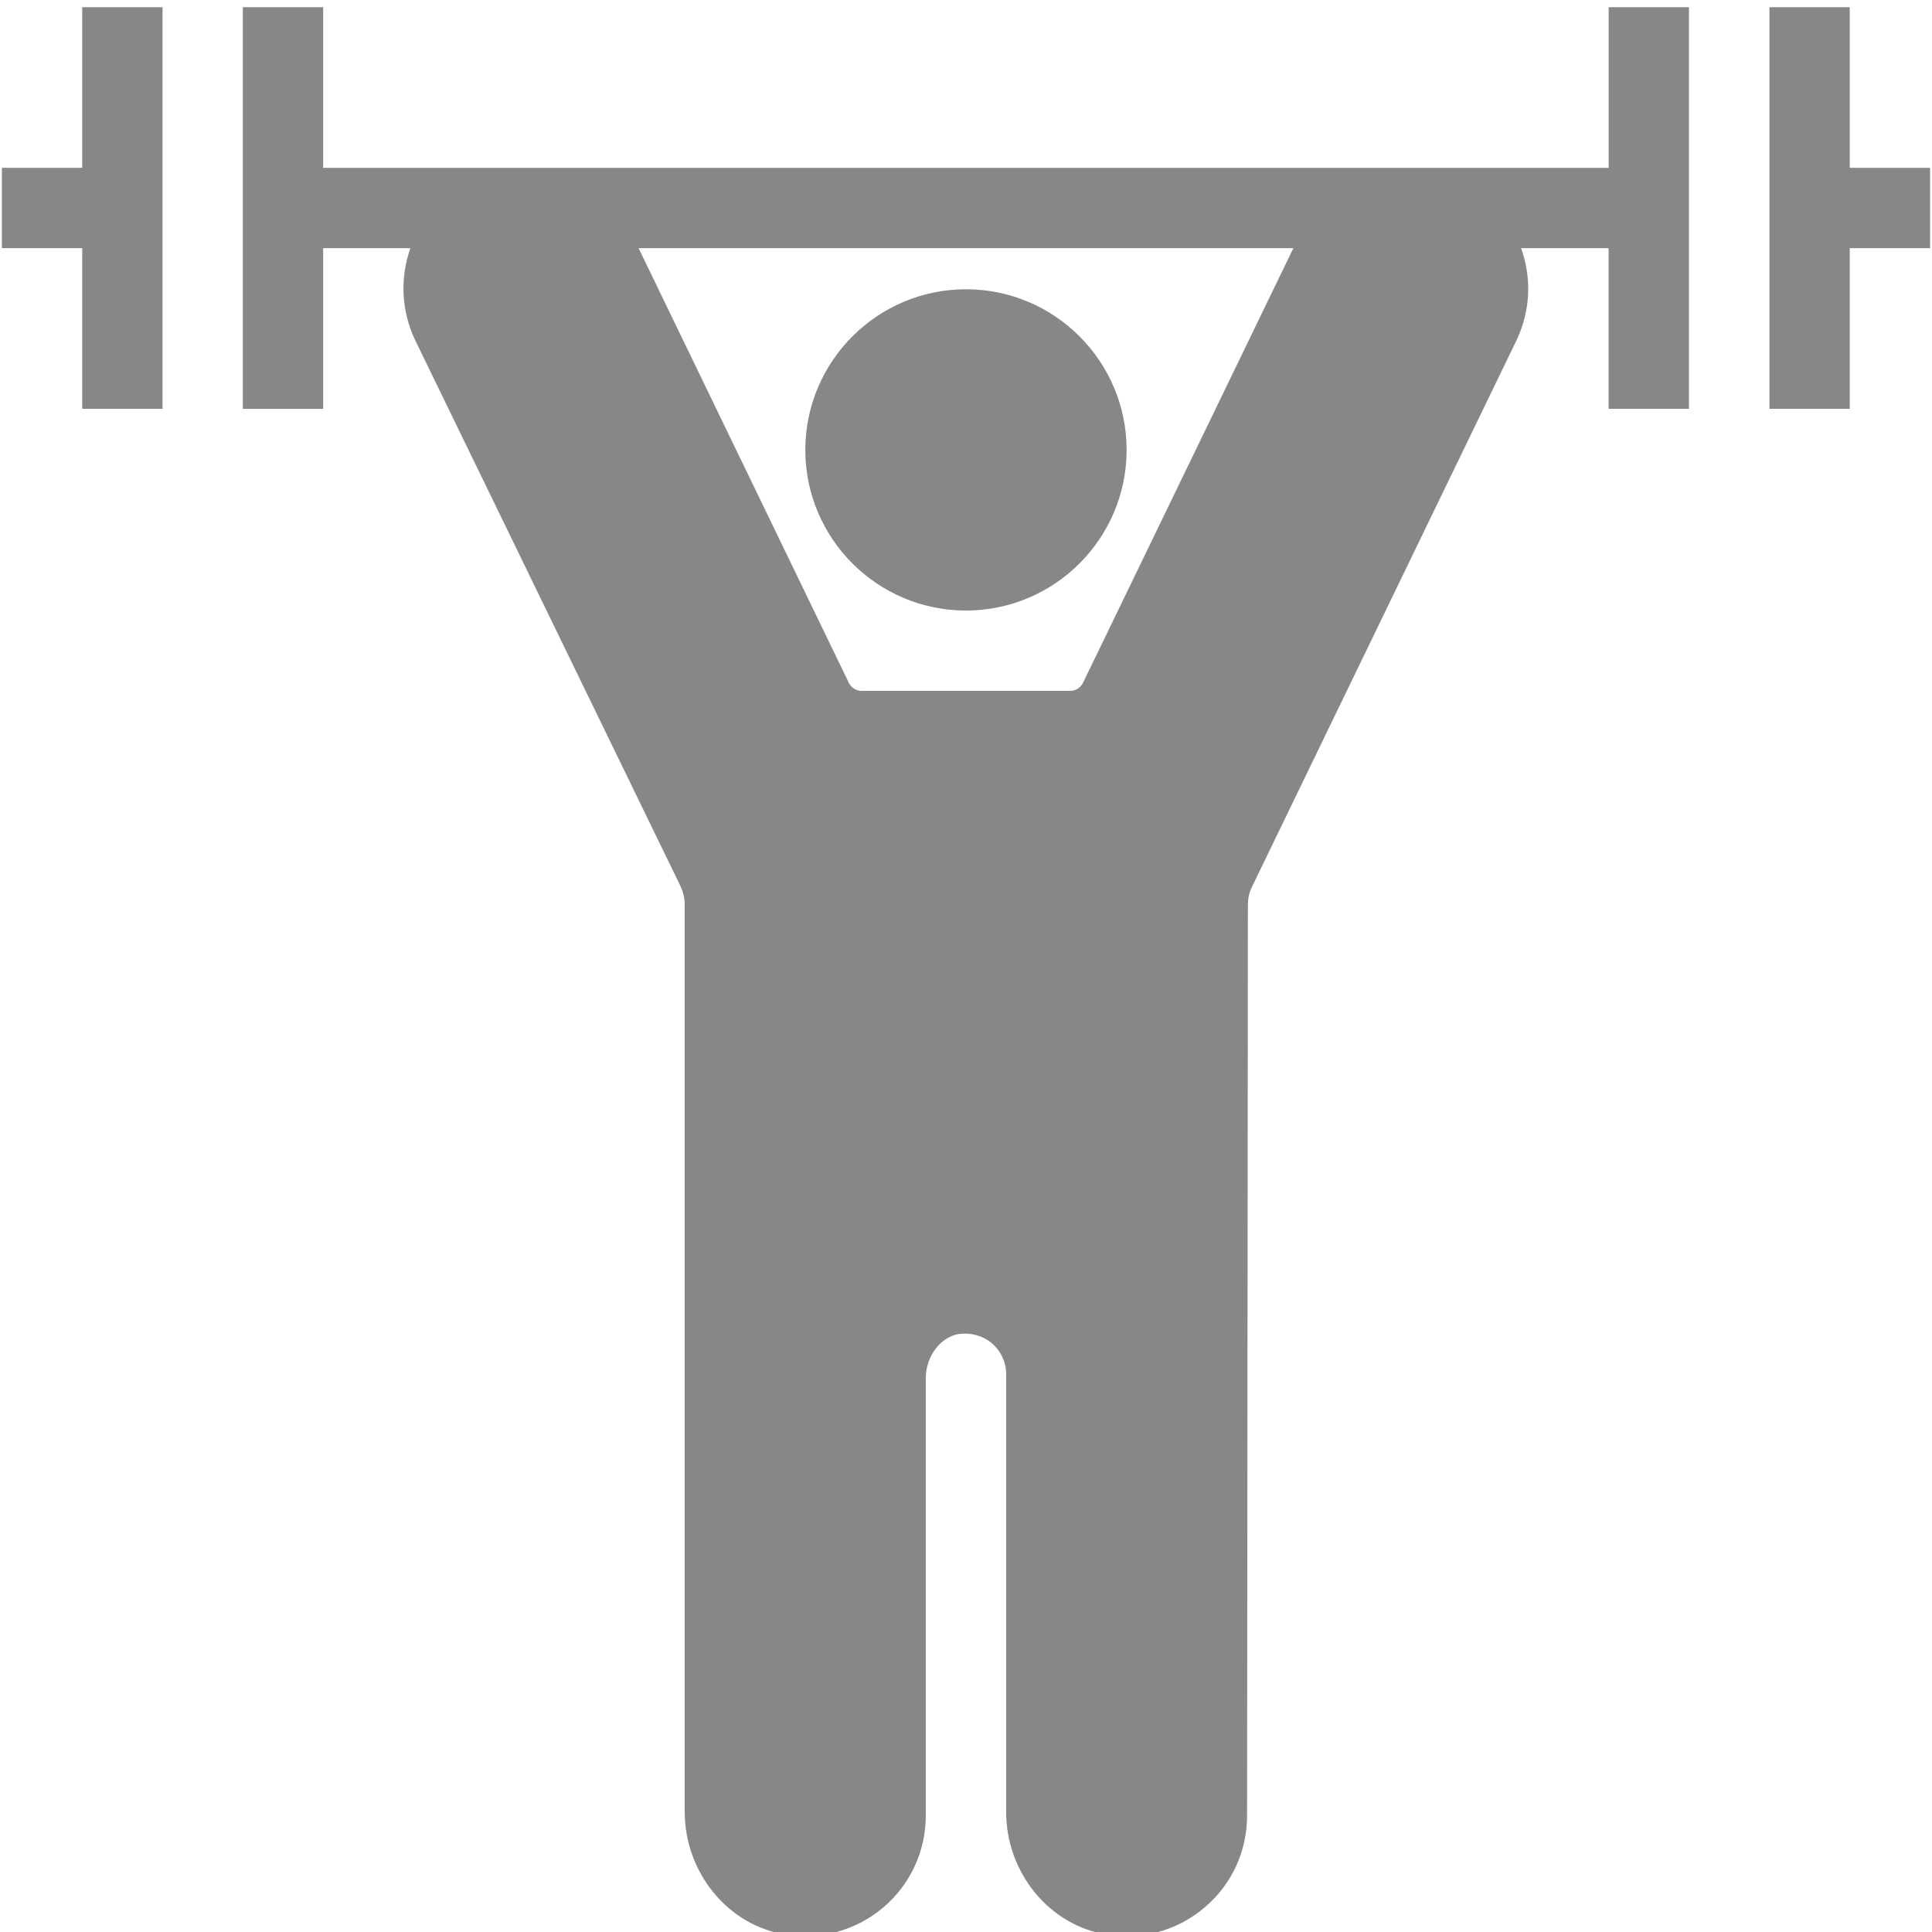 <?xml version="1.0" encoding="iso-8859-1"?>
<!-- Generator: Adobe Illustrator 19.2.1, SVG Export Plug-In . SVG Version: 6.00 Build 0)  -->
<svg version="1.0" id="Calque_1" xmlns="http://www.w3.org/2000/svg" xmlns:xlink="http://www.w3.org/1999/xlink" x="0px" y="0px"
	 viewBox="0 0 60 60" style="enable-background:new 0 0 60 60;" xml:space="preserve">
<g>
	<defs>
		<rect id="SVGID_1_" x="-18.292" y="-22.167" width="96.583" height="96.583"/>
	</defs>
	<clipPath id="SVGID_2_">
		<use xlink:href="#SVGID_1_"  style="overflow:visible;"/>
	</clipPath>
	<path style="clip-path:url(#SVGID_2_);fill:#878787;" d="M29.999,18.961c2.751,0,4.989-2.238,4.989-4.989
		c0-2.751-2.238-4.989-4.989-4.989s-4.989,2.238-4.989,4.989C25.009,16.723,27.248,18.961,29.999,18.961"/>
</g>
<polygon style="fill:#878787;" points="2.553,5.212 0.058,5.212 0.058,7.707 2.553,7.707 2.553,12.696 5.048,12.696 5.048,0.223 
	2.553,0.223 "/>
<g>
	<defs>
		<rect id="SVGID_3_" x="-18.292" y="-22.167" width="96.583" height="96.583"/>
	</defs>
	<clipPath id="SVGID_4_">
		<use xlink:href="#SVGID_3_"  style="overflow:visible;"/>
	</clipPath>
	<path style="clip-path:url(#SVGID_4_);fill:#878787;" d="M40.167,7.707l-6.539,13.51c-0.073,0.139-0.223,0.238-0.385,0.238h-6.488
		c-0.165,0-0.315-0.099-0.388-0.238l-6.535-13.51H40.167z M49.959,0.223v4.989H10.036V0.223H7.541v12.474h2.495V7.707h2.707
		c-0.322,0.938-0.286,1.934,0.15,2.857l8.246,16.968c0.077,0.172,0.125,0.359,0.125,0.56v28.171c0,1.894,1.348,3.542,3.143,3.817
		c1.099,0.176,2.198-0.139,3.033-0.85c0.835-0.711,1.311-1.747,1.311-2.843V42.802c0-0.674,0.447-1.271,1.022-1.374
		c0.385-0.048,0.747,0.051,1.033,0.289c0.275,0.238,0.44,0.586,0.44,0.949v13.598c0,1.894,1.344,3.542,3.143,3.817
		c0.198,0.037,0.399,0.051,0.586,0.051c0.898,0,1.758-0.315,2.443-0.901c0.839-0.711,1.311-1.747,1.311-2.843l0.026-28.284
		c0-0.198,0.037-0.385,0.125-0.56l8.231-17.005c0.414-0.898,0.465-1.894,0.128-2.832h2.718v4.989h2.495V0.223H49.959z"/>
</g>
<polygon style="fill:#878787;" points="59.941,5.212 57.446,5.212 57.446,0.223 54.952,0.223 54.952,12.696 57.446,12.696 
	57.446,7.707 59.941,7.707 "/>
</svg>

